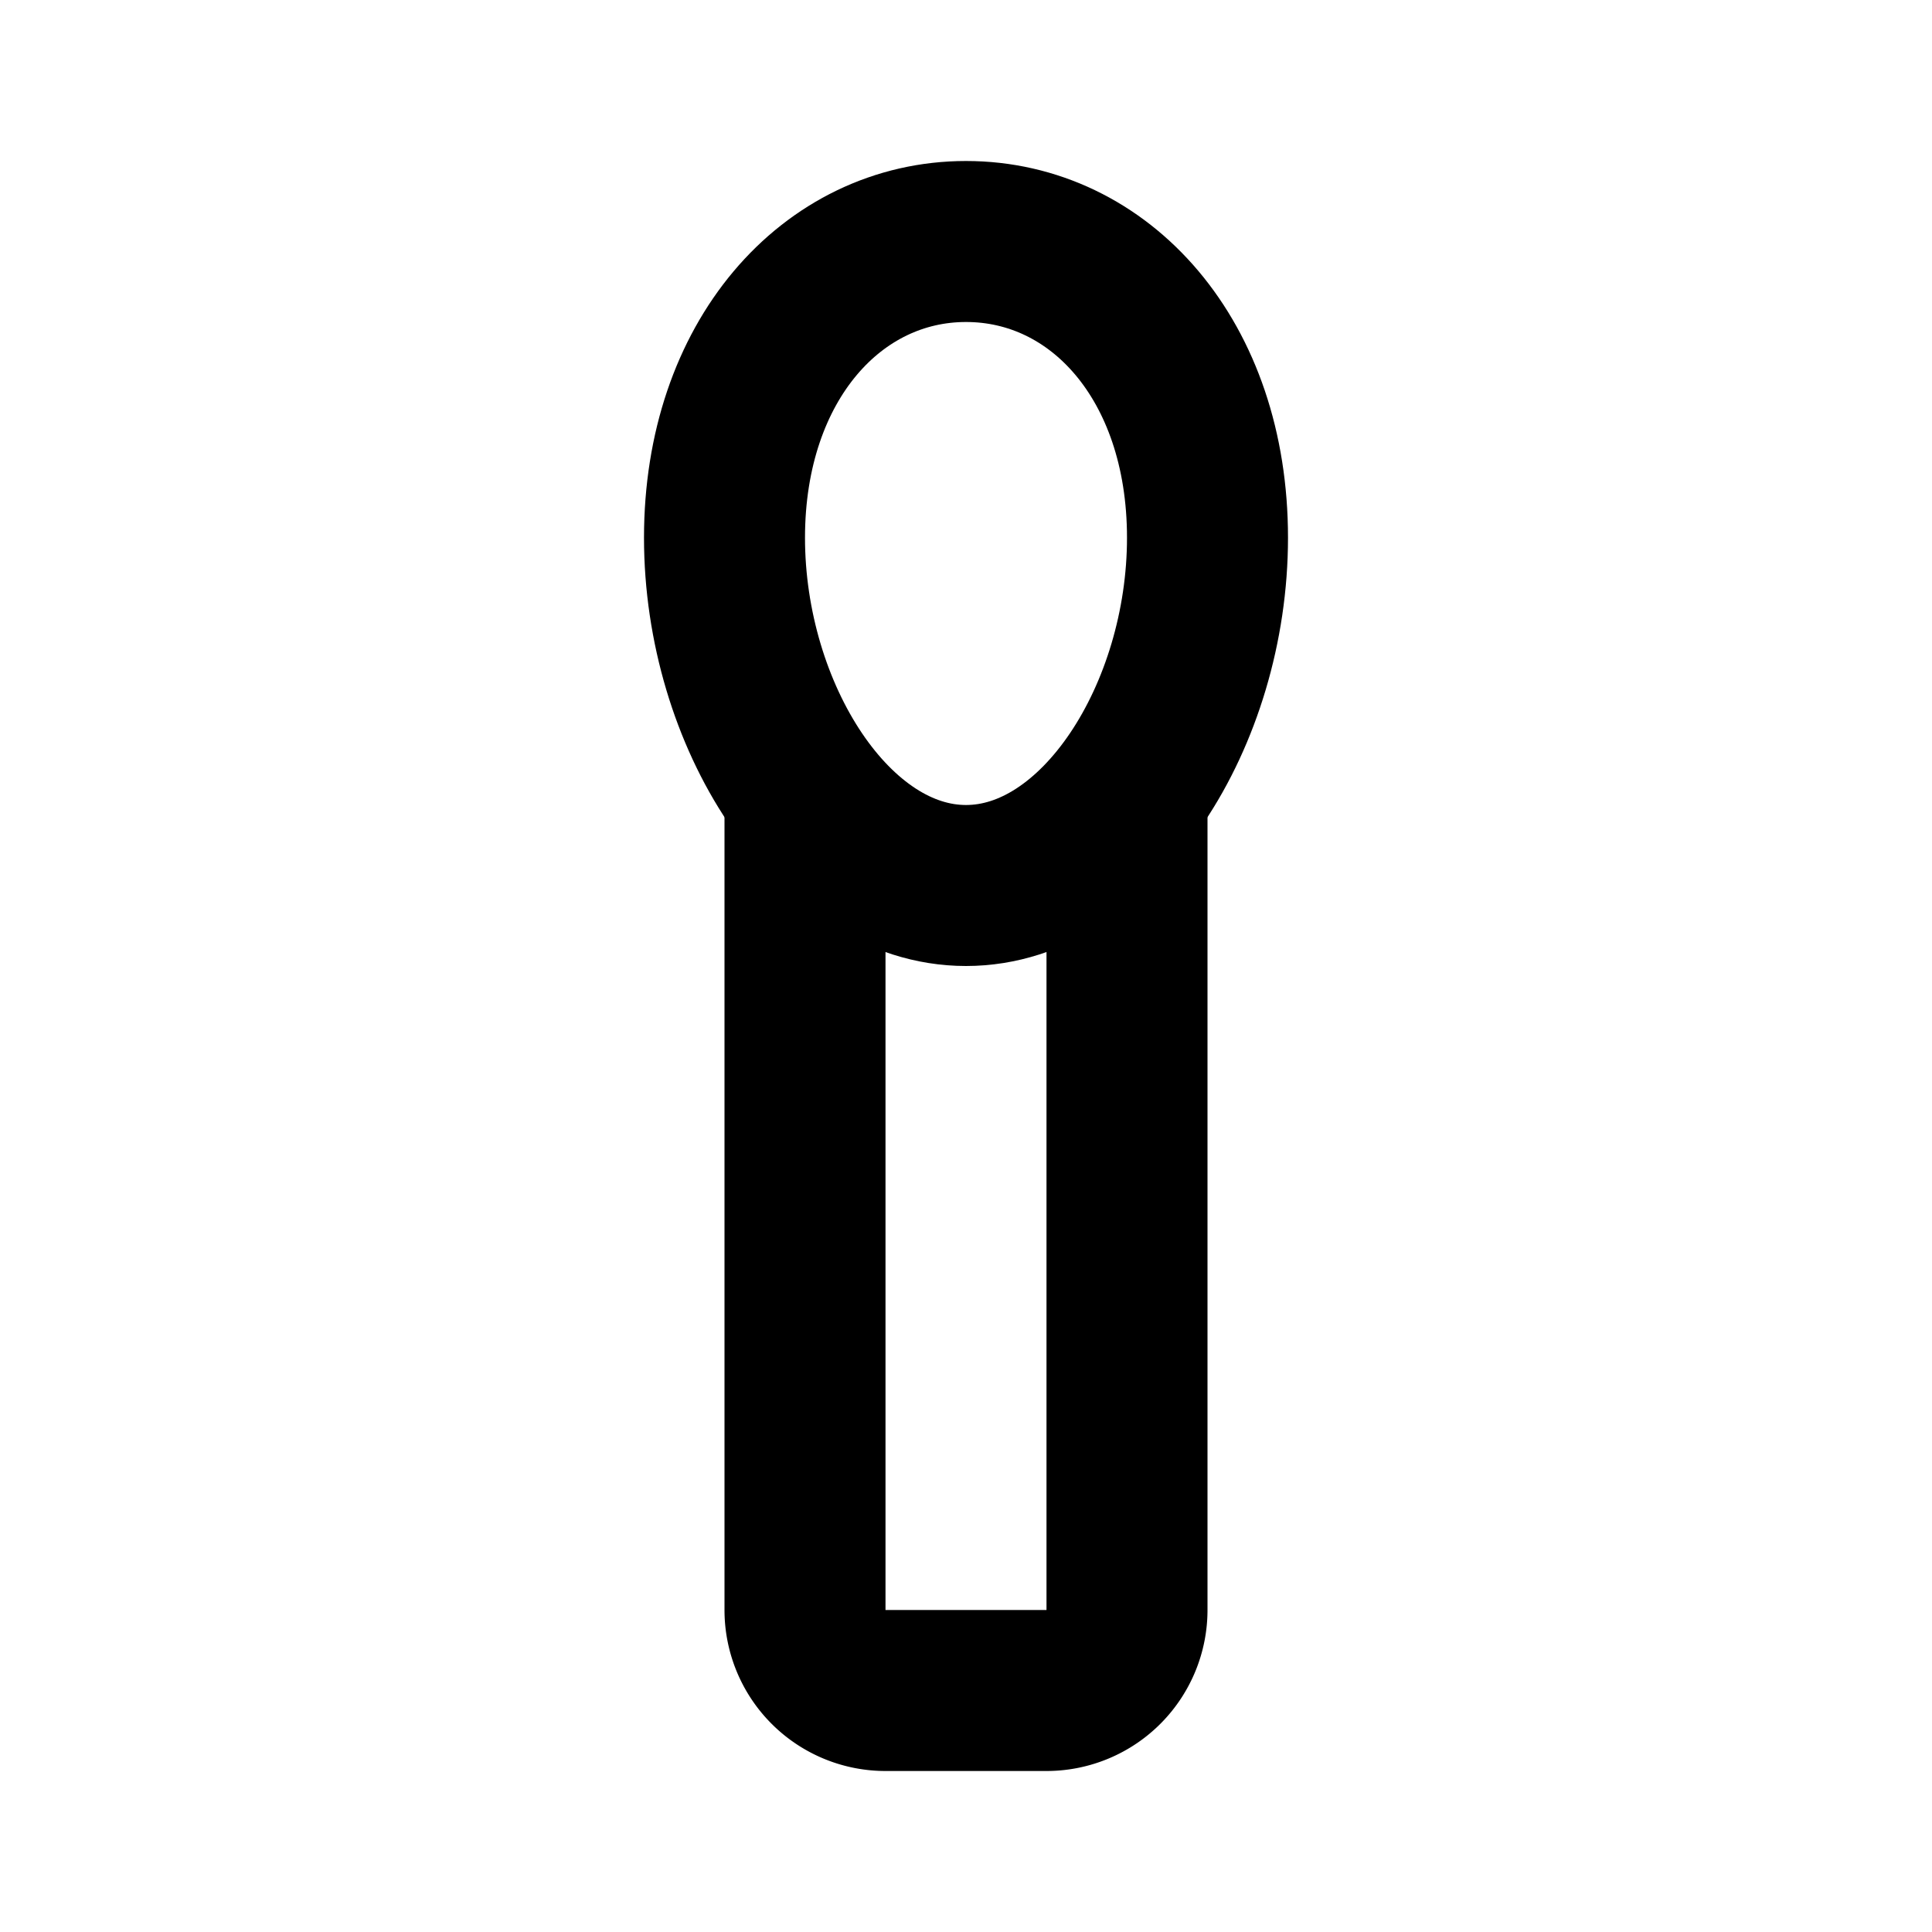 <?xml version="1.0" encoding="utf-8"?><!-- Скачано с сайта svg4.ru / Downloaded from svg4.ru -->
<svg width="800px" height="800px" viewBox="0 0 24 24" id="Line" xmlns="http://www.w3.org/2000/svg"><path id="primary" d="M15,6.68C15,8.88,13.66,11,12,11S9,8.88,9,6.68,10.34,3,12,3,15,4.47,15,6.68Z" style="fill:none;stroke:#000000;stroke-linecap:round;stroke-linejoin:round;stroke-width:2px"></path><path id="primary-2" data-name="primary" d="M10,10V20a1,1,0,0,0,1,1h2a1,1,0,0,0,1-1V10" style="fill:none;stroke:#000000;stroke-linecap:round;stroke-linejoin:round;stroke-width:2px"></path></svg>